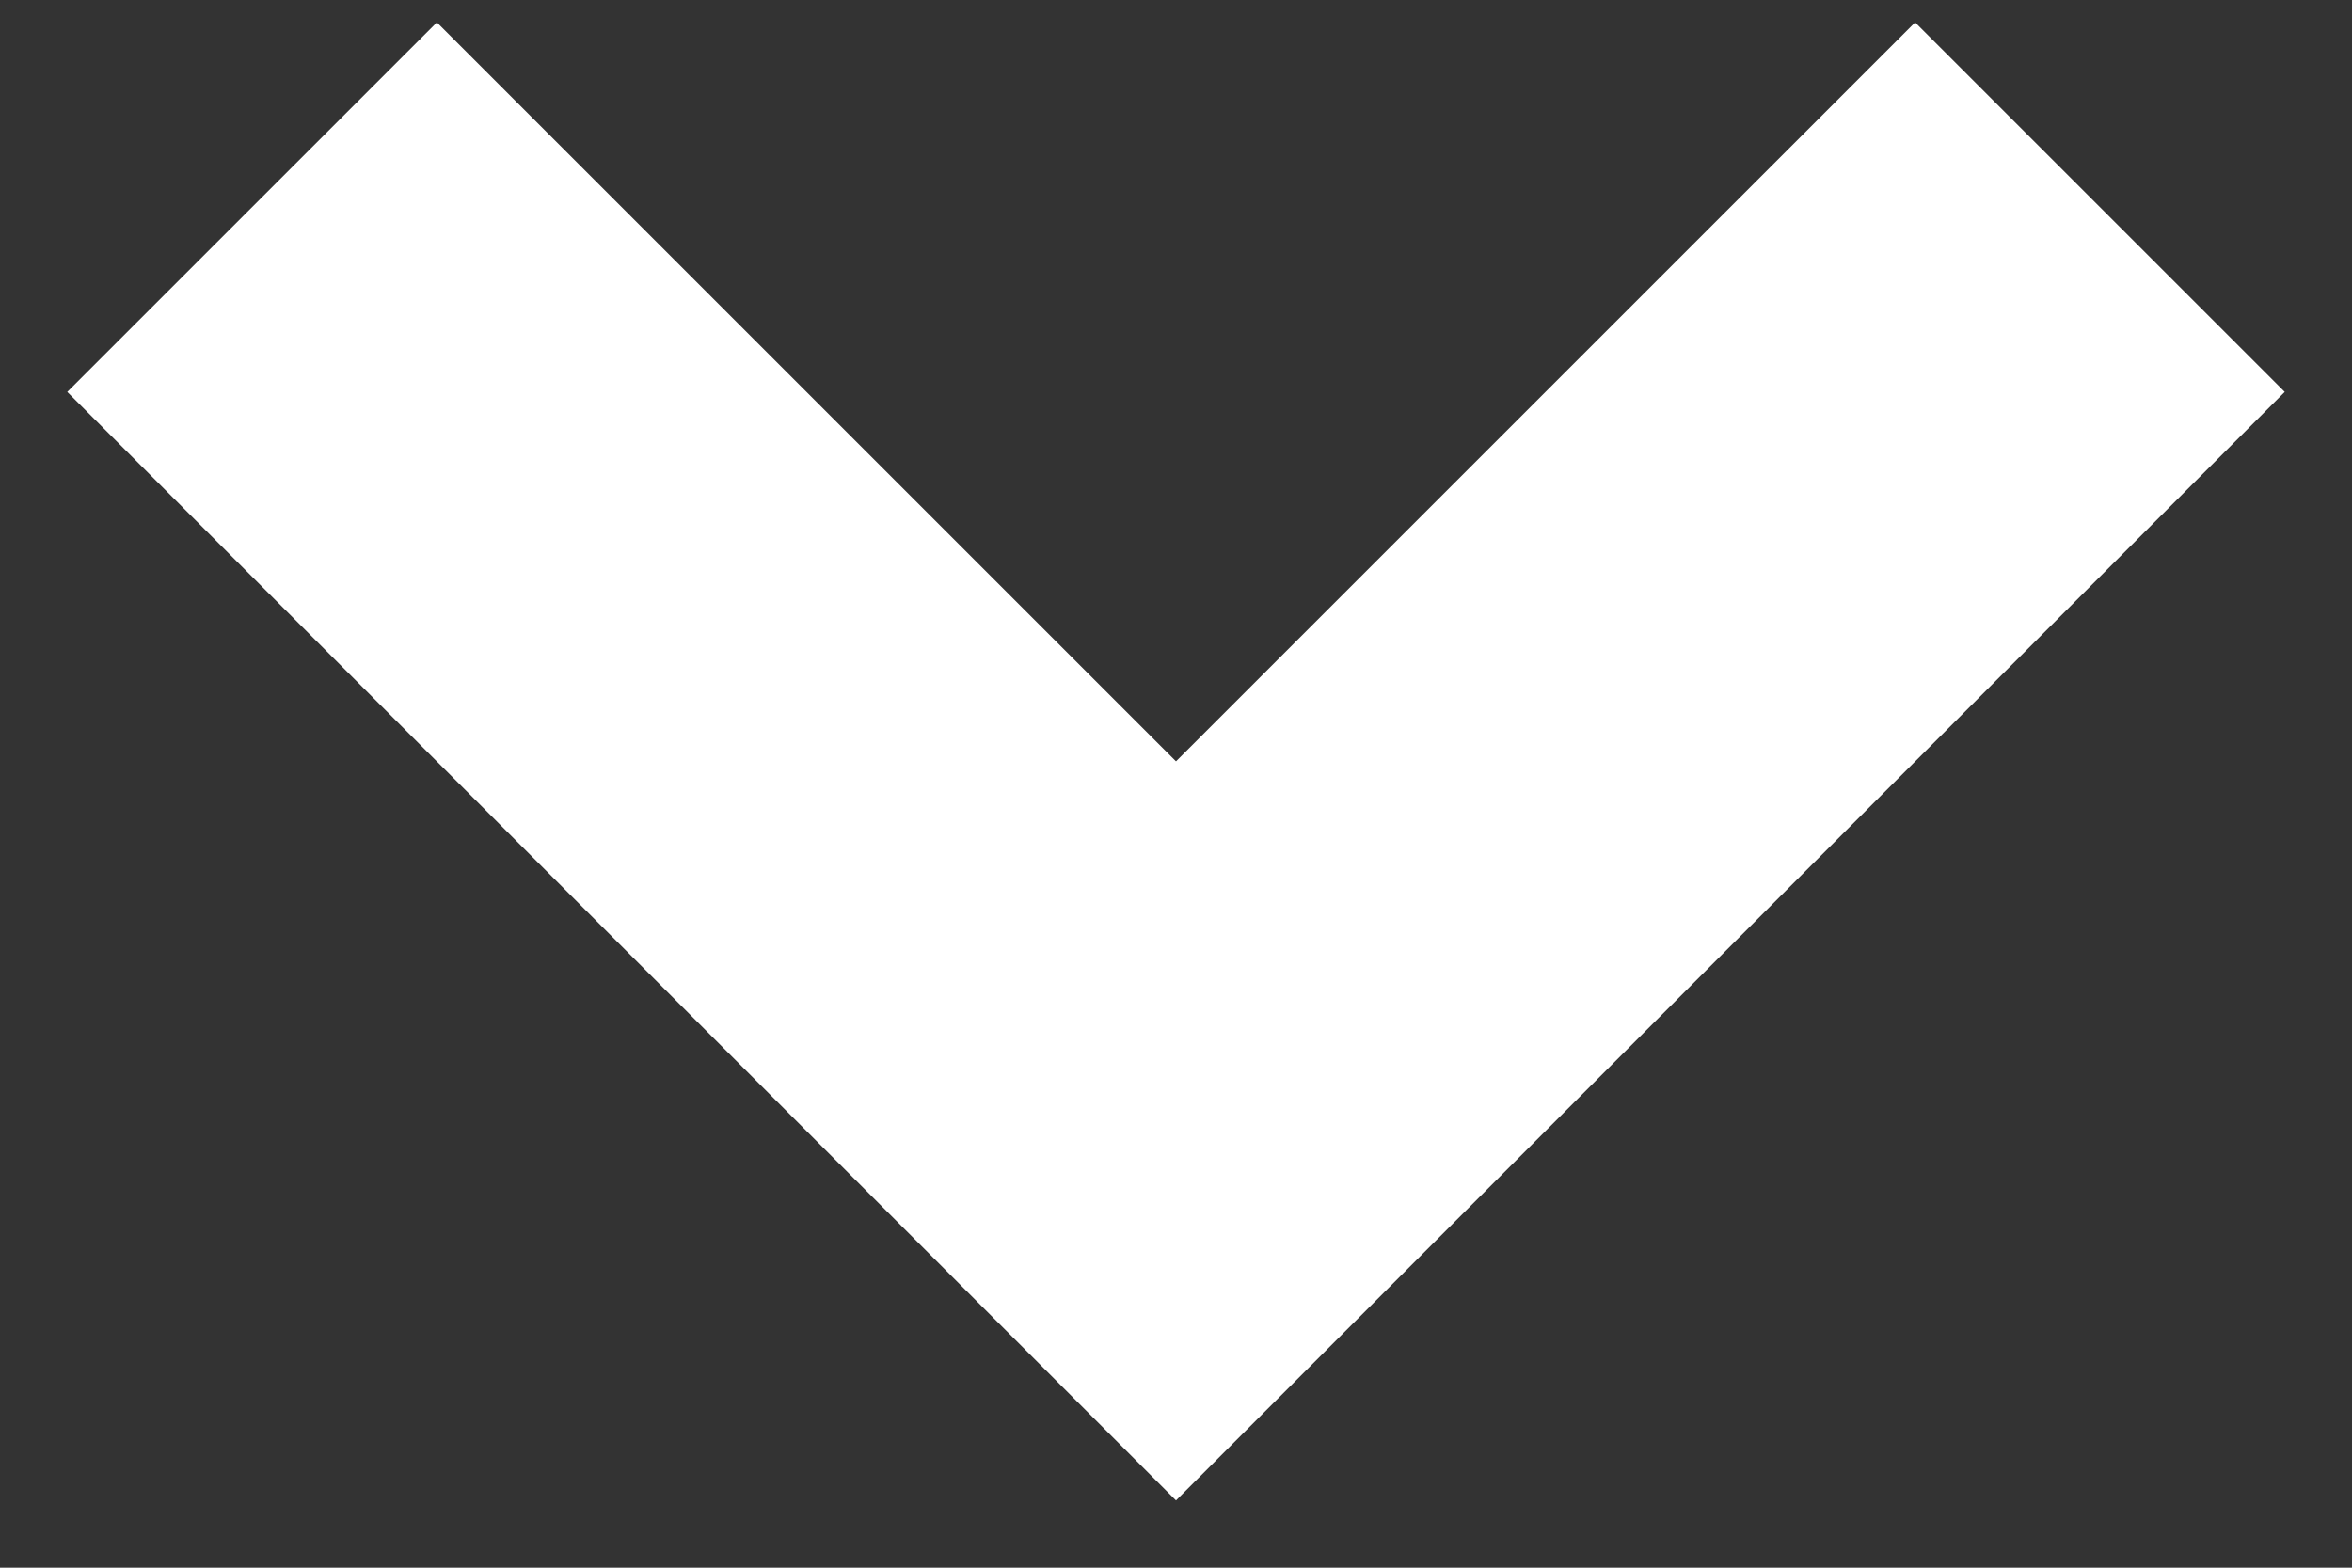 <?xml version="1.0" encoding="UTF-8"?>
<svg width="12px" height="8px" viewBox="0 0 12 8" version="1.1" xmlns="http://www.w3.org/2000/svg" xmlns:xlink="http://www.w3.org/1999/xlink">
    <rect x="0" y="0" width="12" height="8" fill="#333333" stroke="none"/>
    <!-- Generator: Sketch 46.2 (44496) - http://www.bohemiancoding.com/sketch -->
    <title>Stroke 5@1x</title>
    <desc>Created with Sketch.</desc>
    <defs></defs>
    <g id="Desktop" stroke="none" stroke-width="1" fill="none" fill-rule="evenodd">
        <g id="Home-v2" transform="translate(-714, -768)" fill-rule="nonzero" fill="#FFFFFF">
            <path d="M718.667,771.333 L718.667,766 L716,766 L716,772.667 L716,774 L724,774 L724,771.333 L718.667,771.333 Z" id="Stroke-5" transform="translate(720, 770) rotate(-45) translate(-720, -770) "></path>
        </g>
    </g>
</svg>